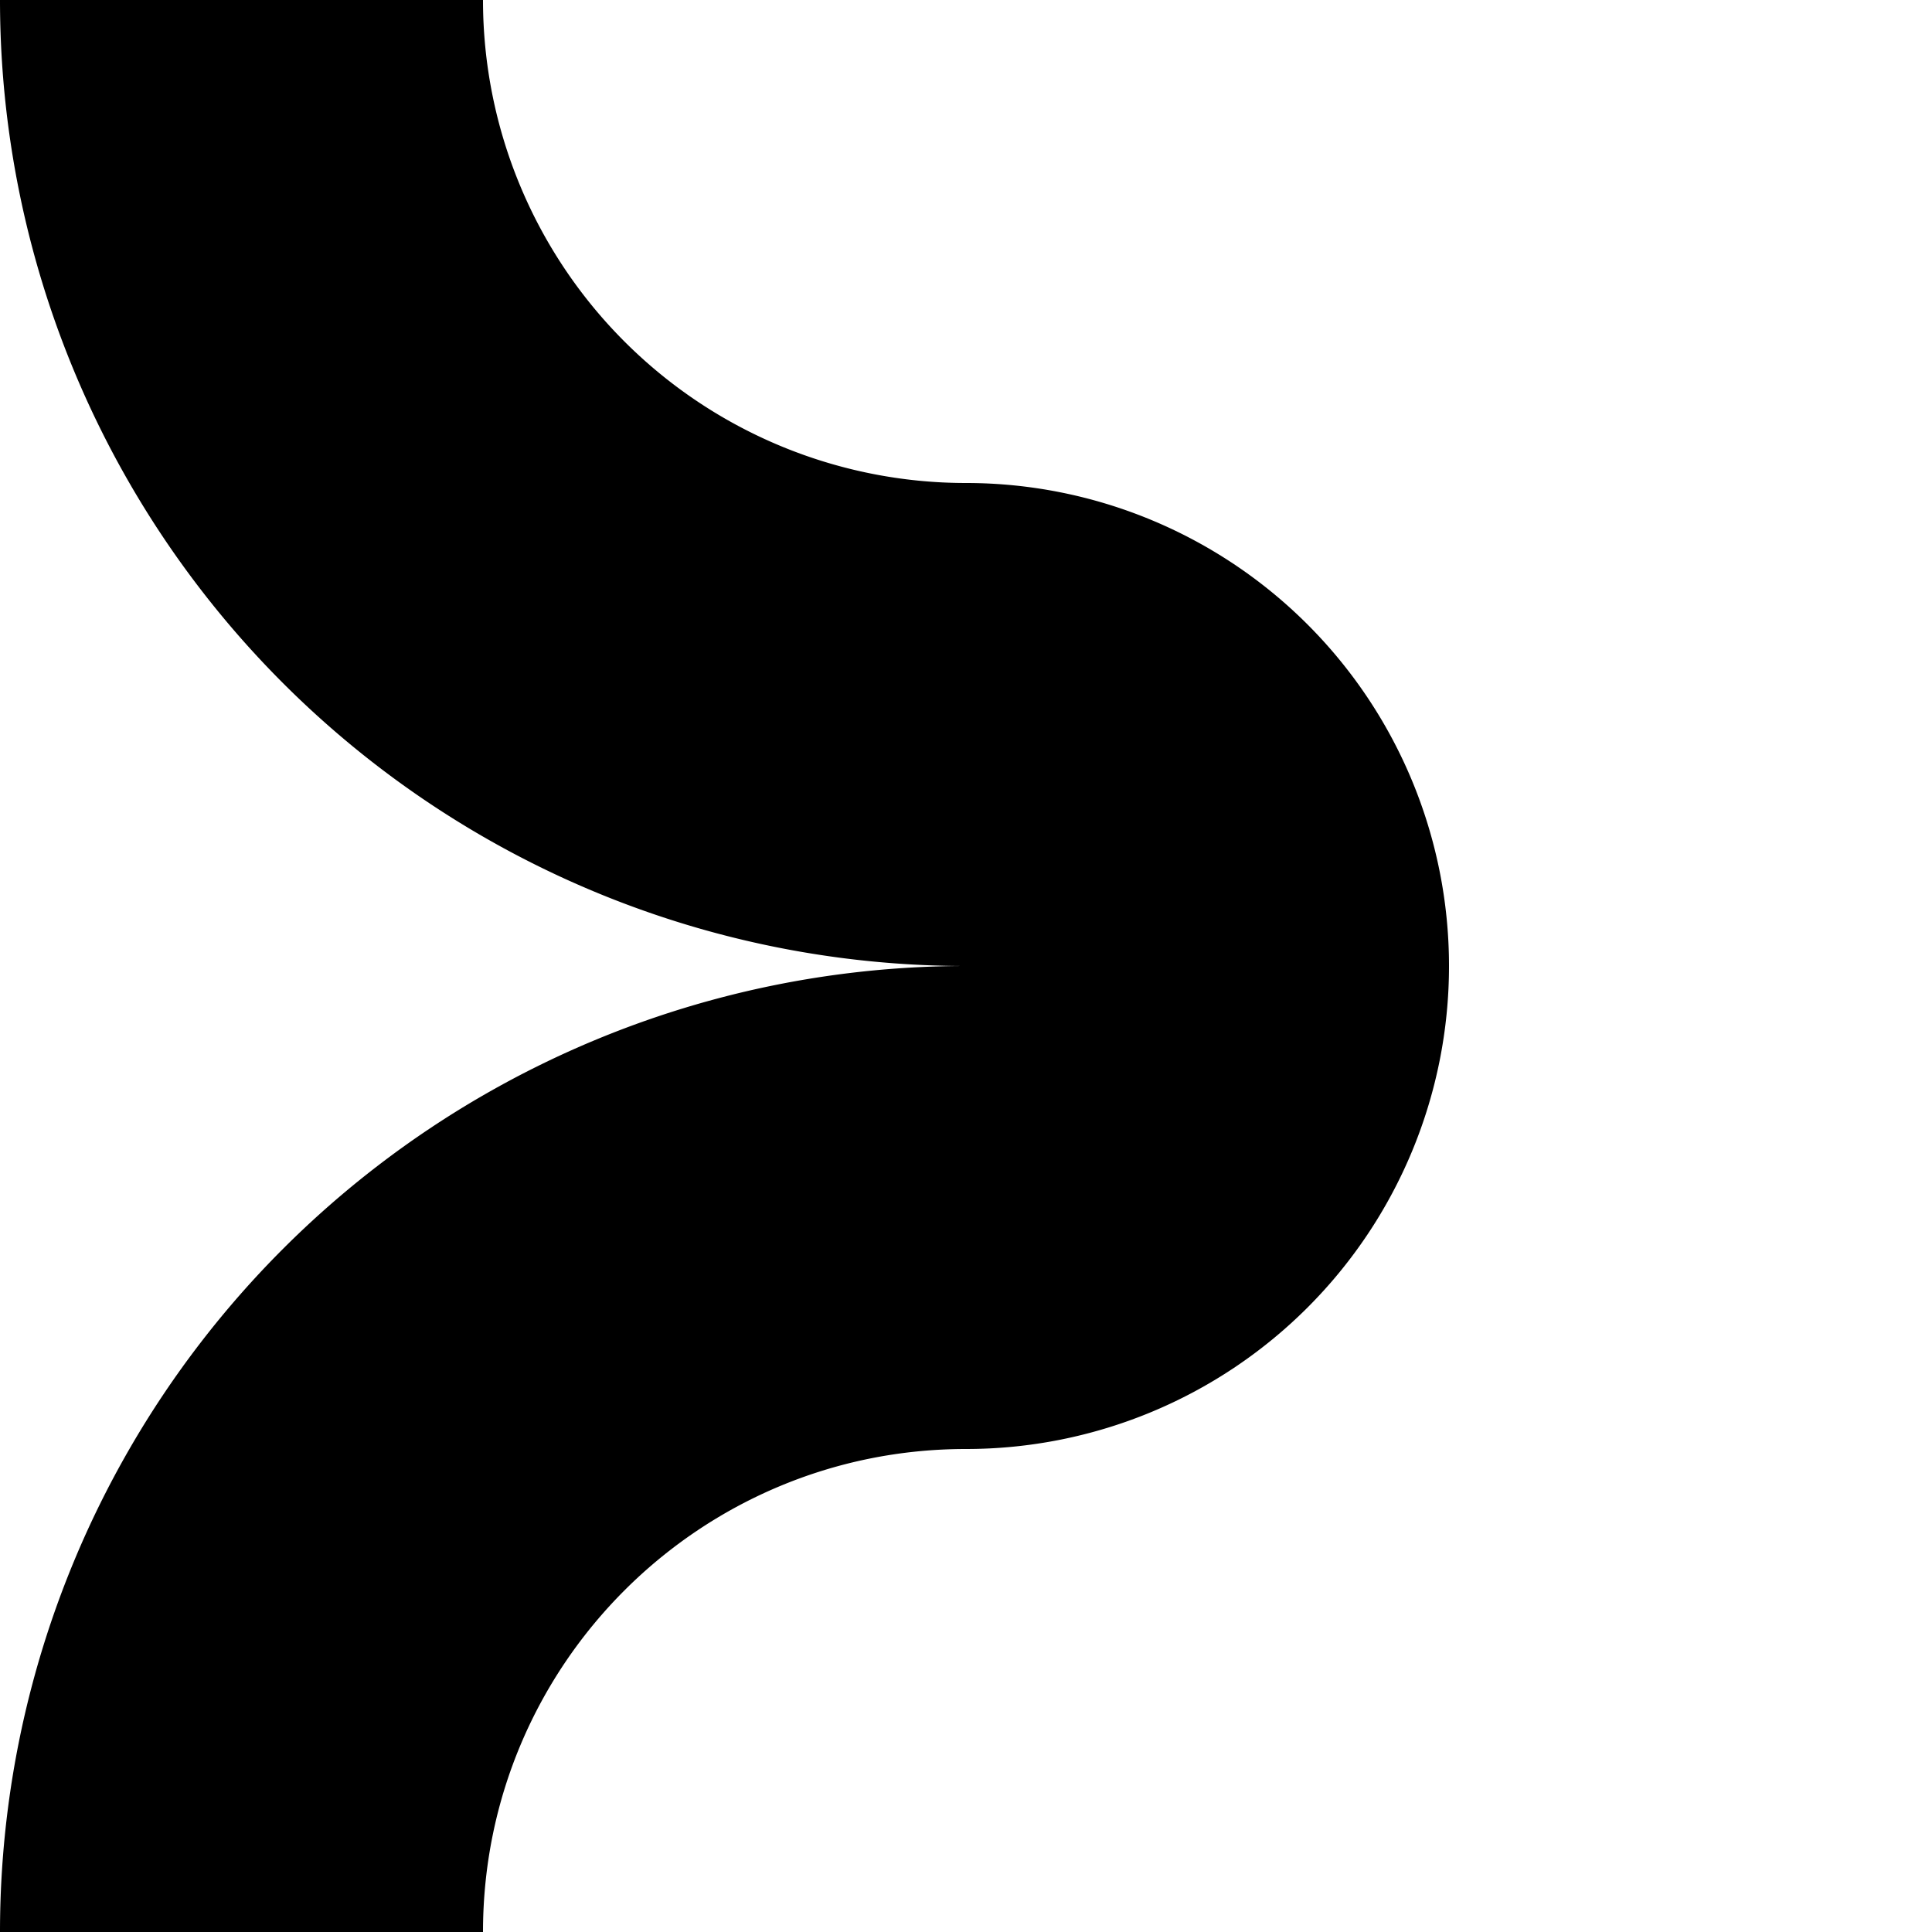 <svg xmlns="http://www.w3.org/2000/svg" viewBox="0 0 480 480"><path d="M240 120A120 120 0 0 1 120 0H0a240 240 0 0 0 240 240A240 240 0 0 0 0 480h120c0-66.3 53.7-120 120-120a120 120 0 1 0 0-240Z"/></svg>
